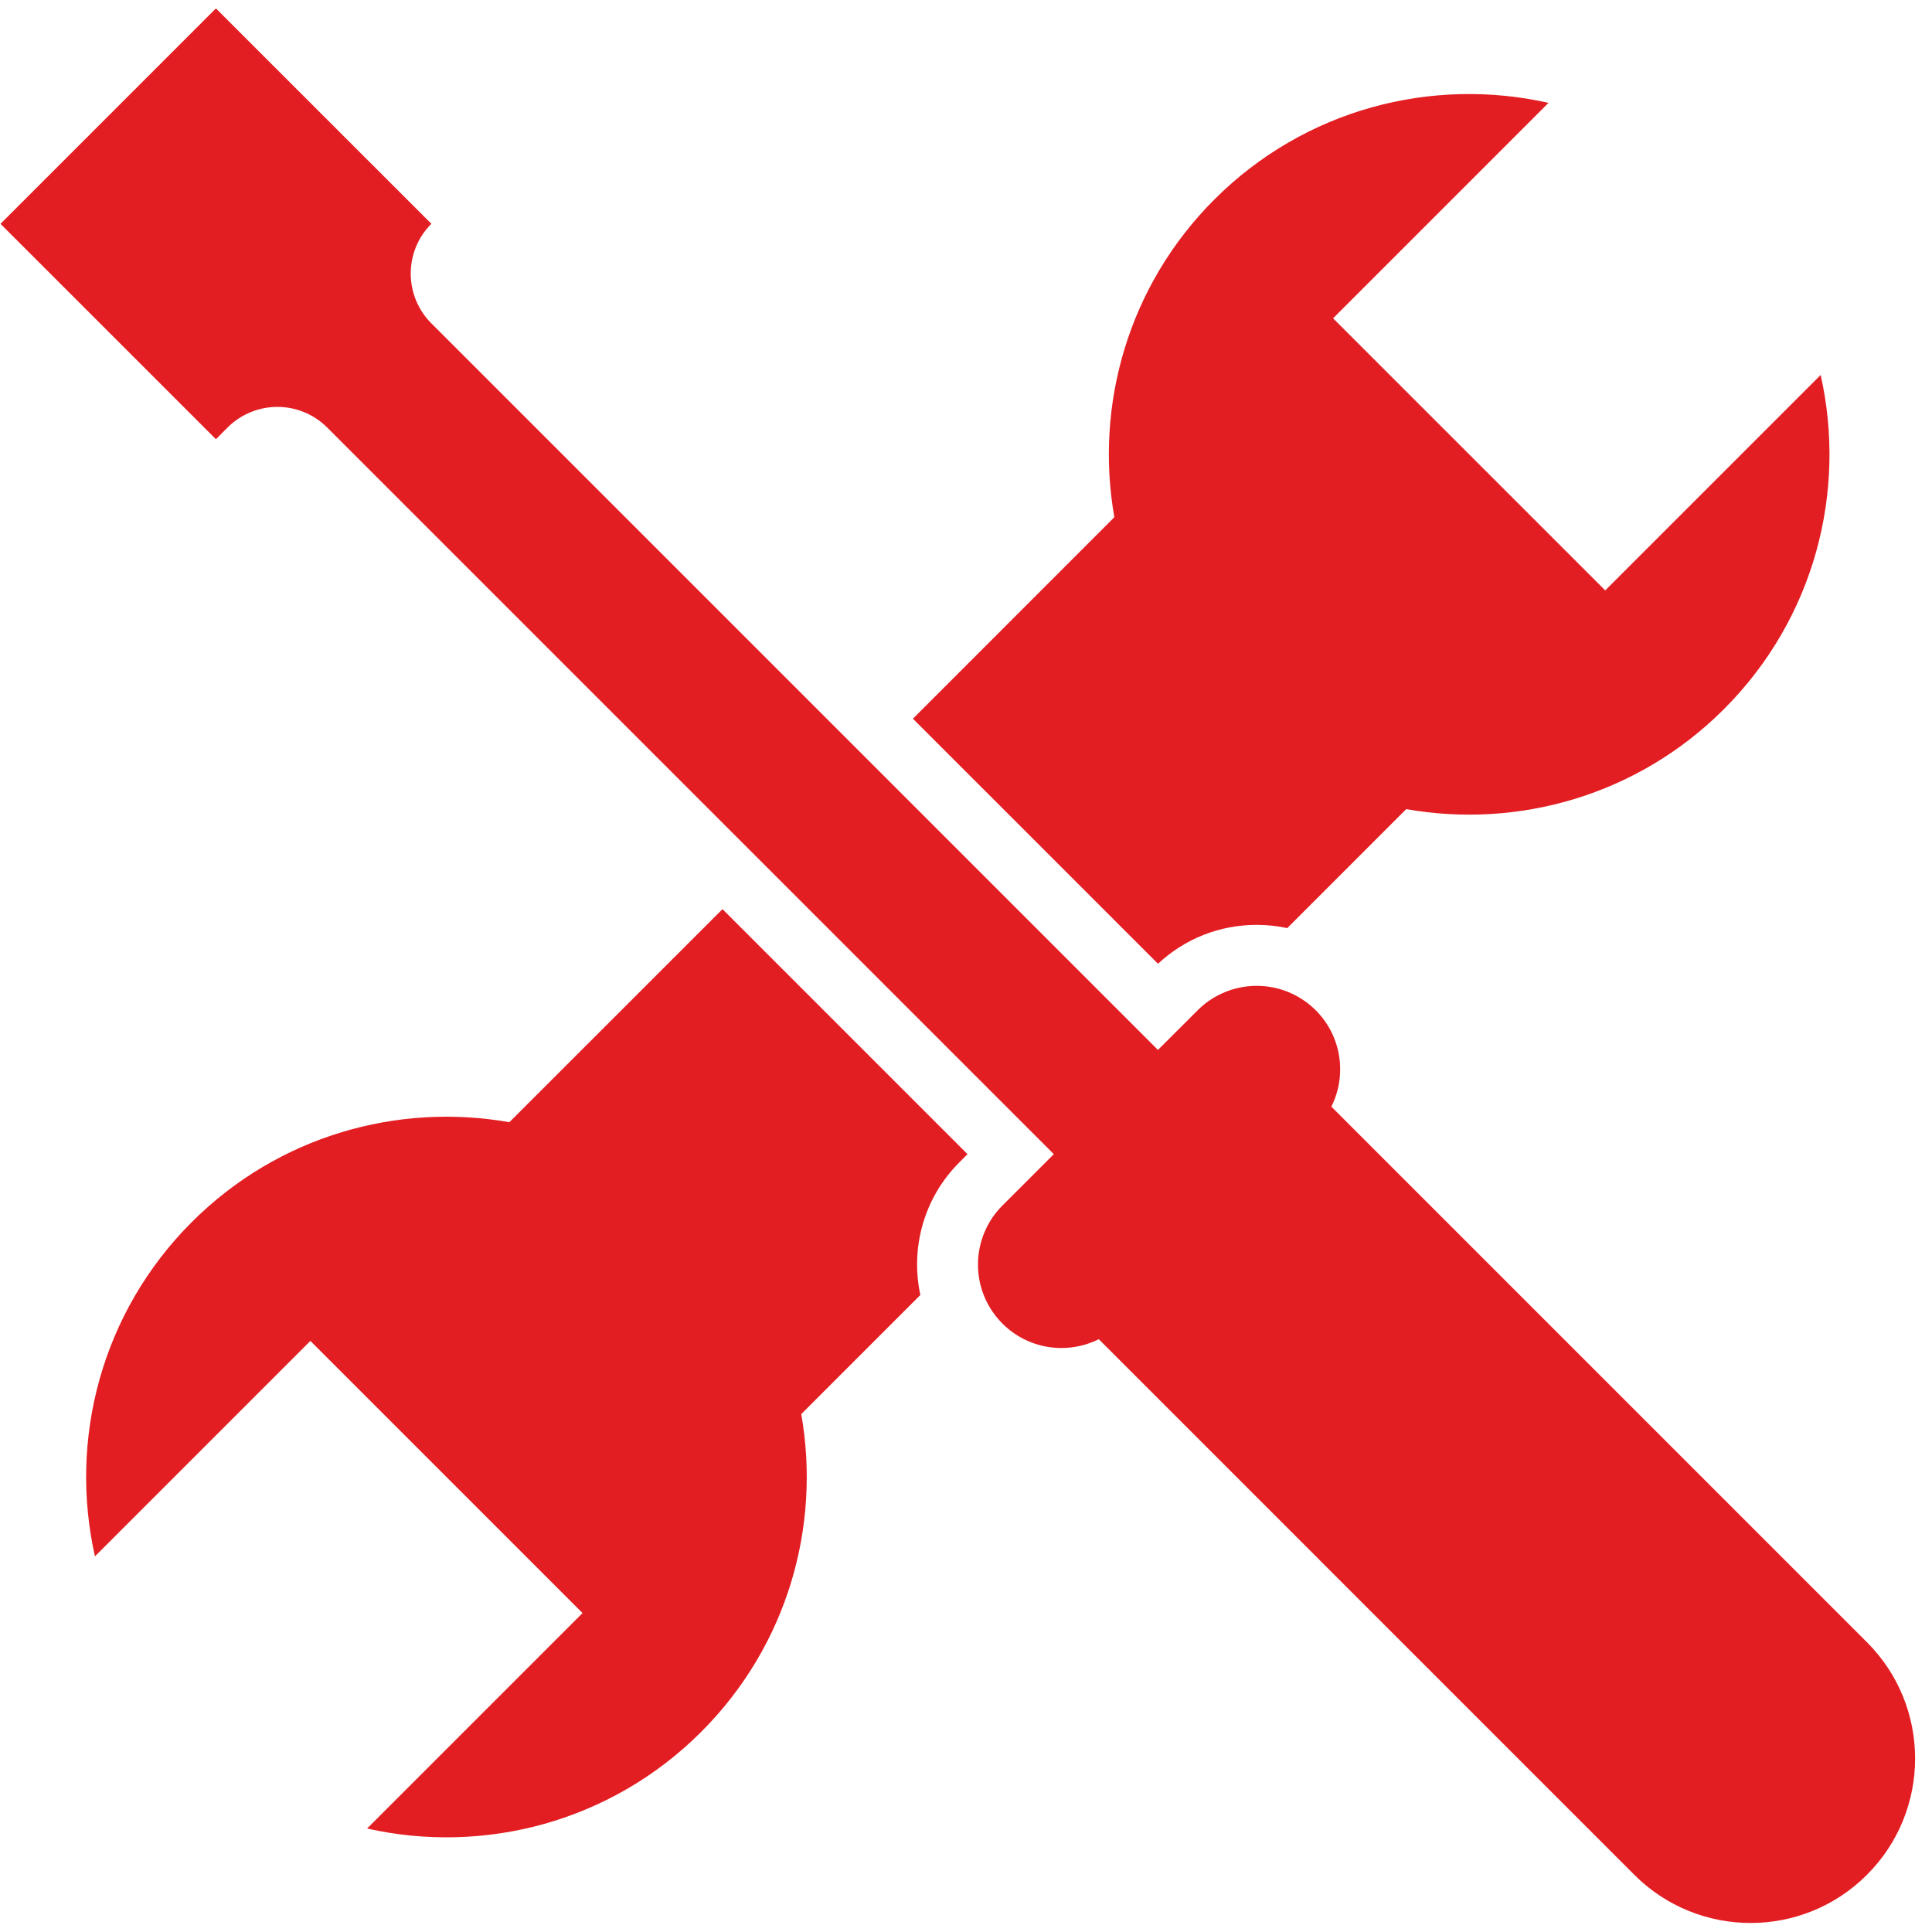 <?xml version="1.0" encoding="UTF-8"?> <svg xmlns="http://www.w3.org/2000/svg" xmlns:xlink="http://www.w3.org/1999/xlink" width="1000" zoomAndPan="magnify" viewBox="0 0 750 750" height="1000" preserveAspectRatio="xMidYMid meet" version="1.2"><defs><clipPath id="76247a8fe7"><path d="M 0 3.281 L 744 3.281 L 744 746.531 L 0 746.531 Z M 0 3.281 "></path></clipPath></defs><g id="249b41362d"><path style=" stroke:none;fill-rule:nonzero;fill:#e31e23;fill-opacity:1;" d="M 197.734 435.637 C 154.297 427.988 107.945 440.914 74.402 474.457 C 39.199 509.68 26.68 558.965 36.859 604.18 L 120.492 520.547 L 226.141 626.195 L 142.508 709.828 C 187.719 720.008 237.031 707.488 272.23 672.285 C 305.773 638.742 318.699 592.391 311.051 548.953 L 357.281 502.723 C 353.398 484.73 358.438 465.207 372.41 451.234 L 375.582 448.039 L 280.469 352.926 Z M 197.734 435.637 "></path><path style=" stroke:none;fill-rule:nonzero;fill:#e31e23;fill-opacity:1;" d="M 449.535 374.133 C 459.977 364.379 473.496 359.031 487.84 359.031 C 491.887 359.031 495.863 359.457 499.723 360.289 L 545.902 314.105 C 589.34 321.773 635.695 308.824 669.234 275.285 C 704.438 240.082 716.961 190.801 706.781 145.562 L 623.148 229.195 L 517.496 123.566 L 601.129 39.934 C 555.918 29.754 506.605 42.254 471.406 77.449 C 437.867 110.992 424.941 157.348 432.586 200.781 L 354.395 278.996 Z M 449.535 374.133 "></path><g clip-rule="nonzero" clip-path="url(#76247a8fe7)"><path style=" stroke:none;fill-rule:nonzero;fill:#e31e23;fill-opacity:1;" d="M 724.746 637.512 L 516.836 429.602 C 522.895 417.461 520.887 402.332 510.781 392.199 C 504.434 385.879 496.148 382.703 487.84 382.703 C 483.246 382.703 478.629 383.676 474.367 385.637 C 470.938 387.199 467.719 389.379 464.926 392.195 L 449.512 407.582 L 167.457 125.527 C 156.777 114.848 156.777 97.547 167.457 86.871 L 83.824 3.262 L 0.191 86.895 L 83.824 170.508 L 88.348 165.957 C 93.699 160.633 100.68 157.957 107.688 157.957 C 114.672 157.957 121.68 160.633 127.008 165.957 L 297.211 336.164 L 409.086 448.039 L 389.152 467.973 C 386.332 470.793 384.129 473.984 382.594 477.414 C 377.102 489.371 379.301 503.973 389.152 513.824 C 395.473 520.145 403.758 523.293 412.039 523.293 C 417.012 523.293 421.98 522.156 426.551 519.879 L 634.438 727.797 C 646.914 740.27 663.246 746.496 679.602 746.496 C 695.934 746.496 712.273 740.27 724.746 727.797 C 749.676 702.871 749.676 662.438 724.746 637.512 Z M 724.746 637.512 "></path></g></g></svg> 